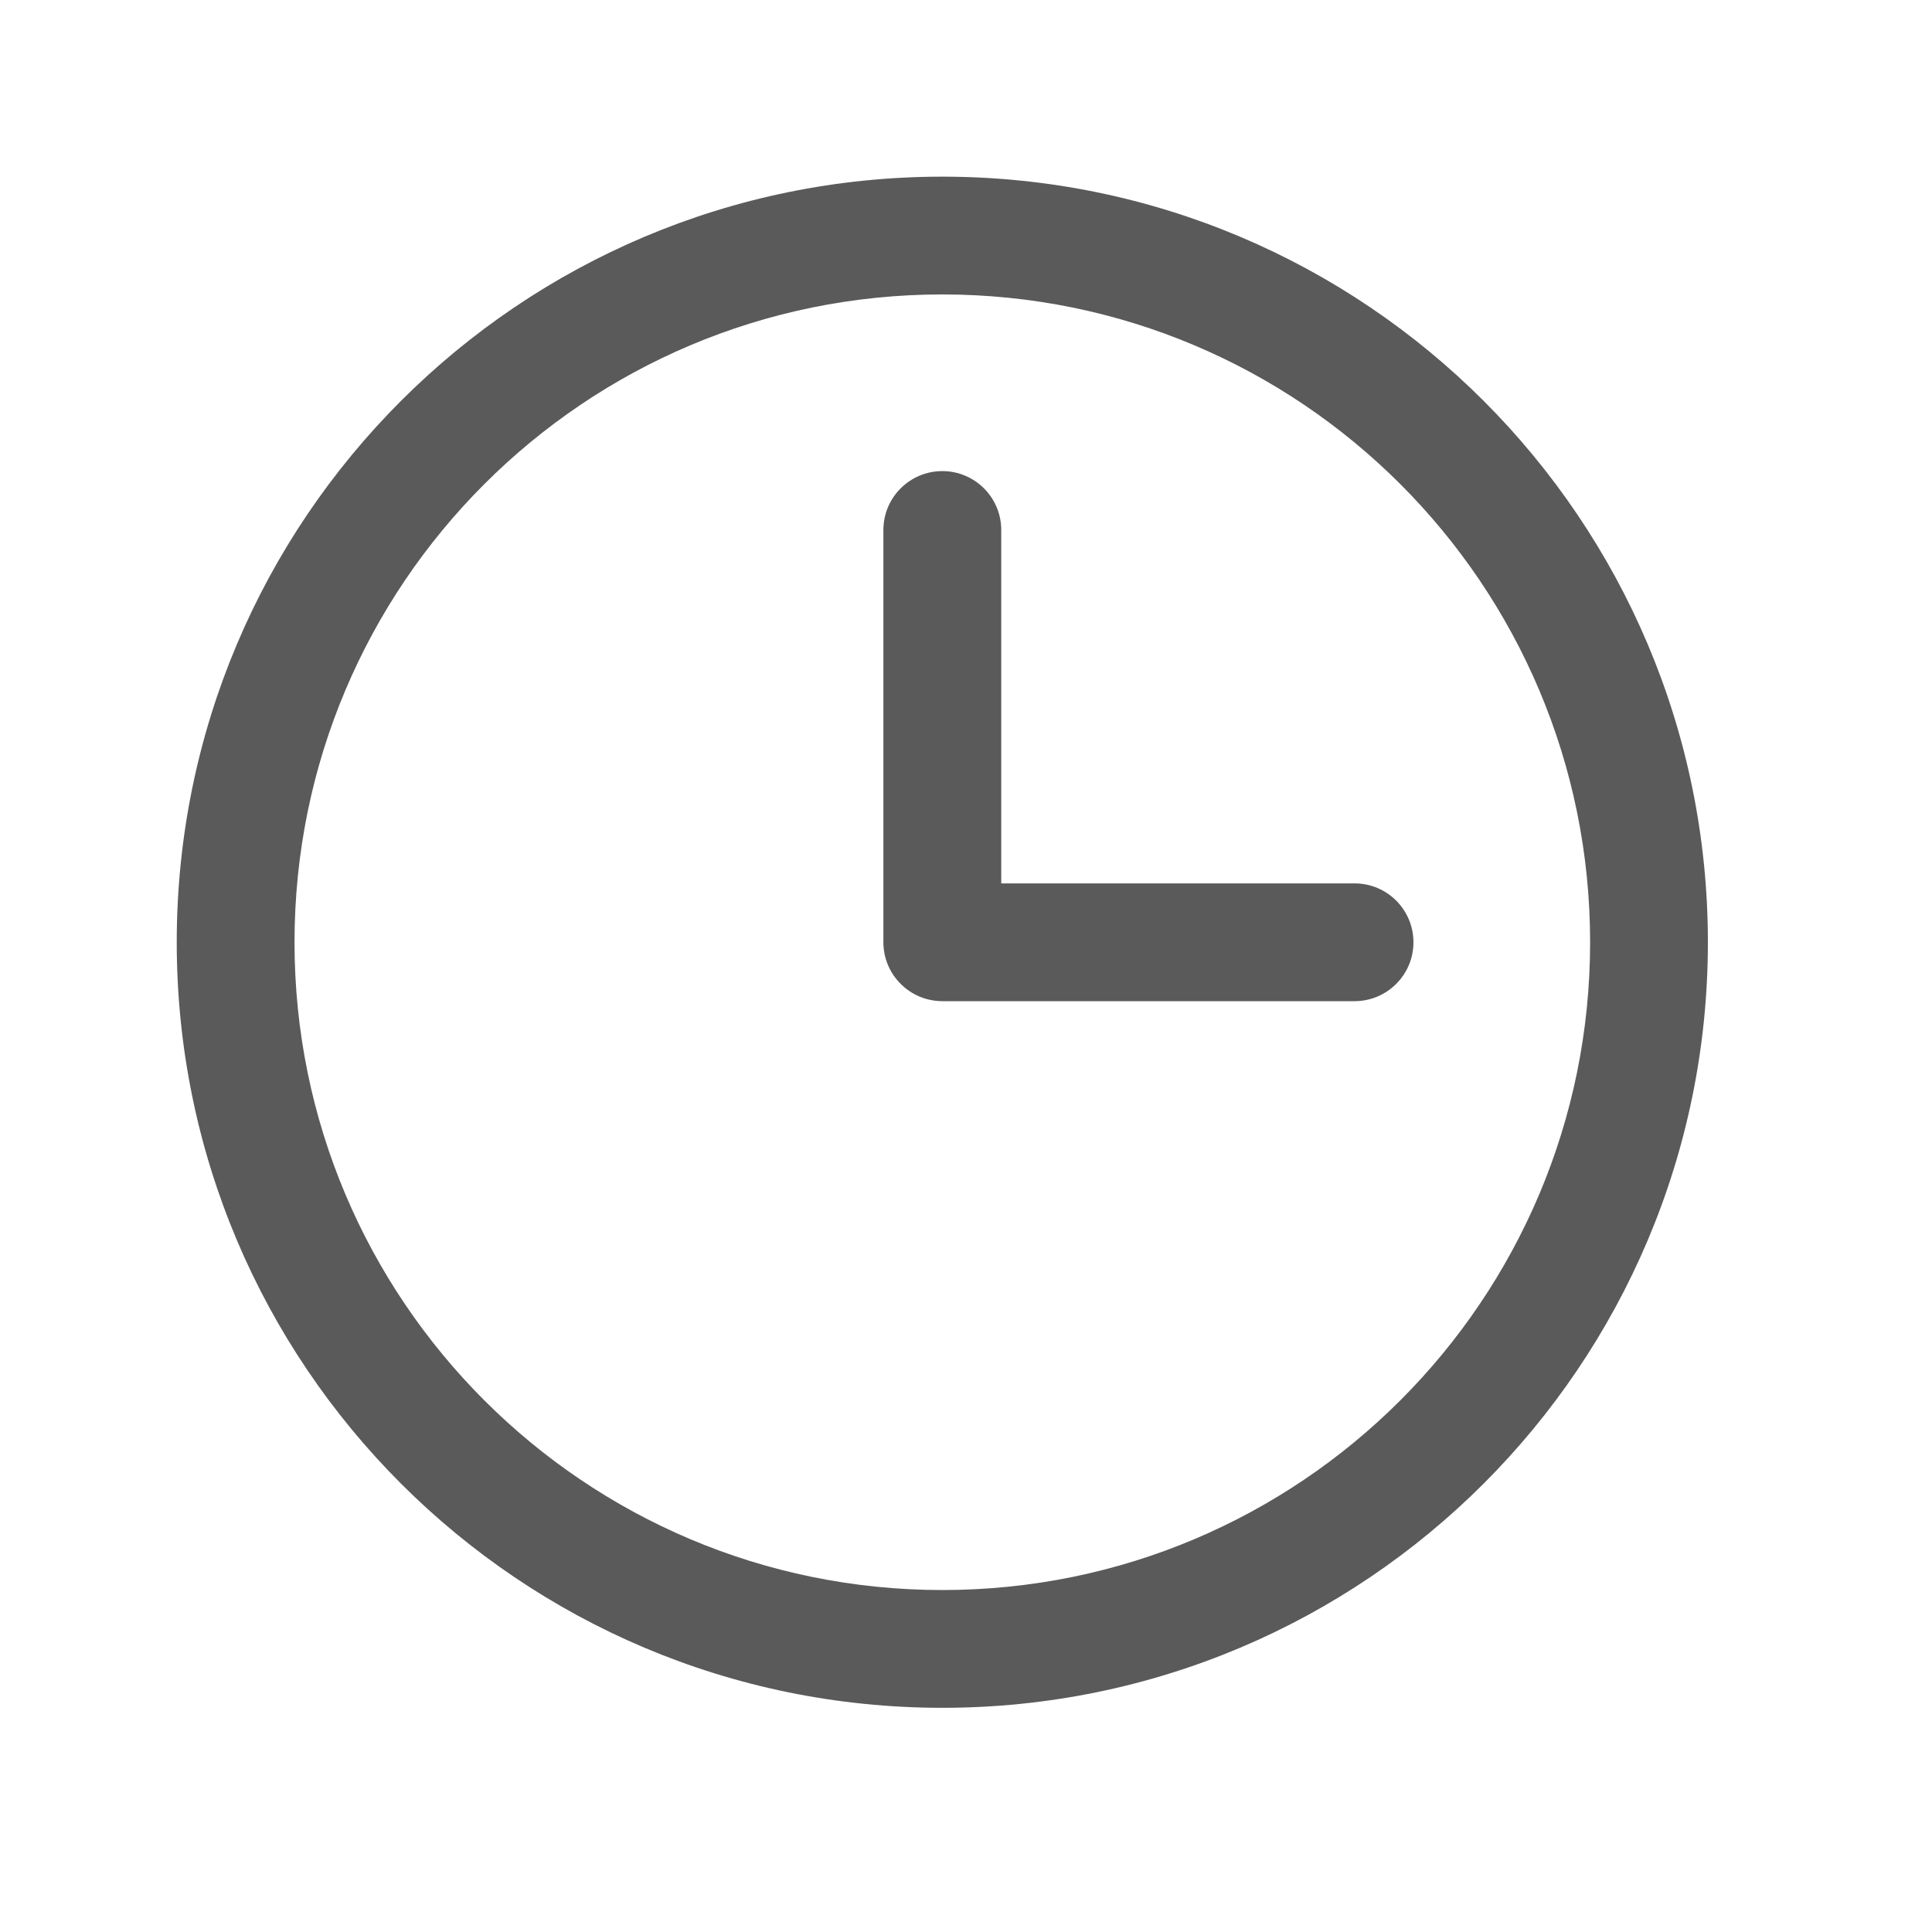 <svg width="25" height="25" viewBox="0 0 25 25" fill="none" xmlns="http://www.w3.org/2000/svg">
<path fill-rule="evenodd" clip-rule="evenodd" d="M12.194 3.81C7.564 3.81 3.811 7.563 3.811 12.193C3.811 16.822 7.564 20.575 12.194 20.575C16.823 20.575 20.576 16.822 20.576 12.193C20.576 7.563 16.823 3.81 12.194 3.81ZM2.287 12.193C2.287 6.721 6.722 2.286 12.194 2.286C17.665 2.286 22.1 6.721 22.1 12.193C22.1 17.664 17.665 22.099 12.194 22.099C6.722 22.099 2.287 17.664 2.287 12.193Z" fill="#141414" fill-opacity="0.7"/>
<path fill-rule="evenodd" clip-rule="evenodd" d="M12.194 6.096C12.614 6.096 12.956 6.437 12.956 6.858V11.431H17.528C17.949 11.431 18.29 11.772 18.29 12.193C18.29 12.613 17.949 12.955 17.528 12.955H12.194C11.773 12.955 11.431 12.613 11.431 12.193V6.858C11.431 6.437 11.773 6.096 12.194 6.096Z" fill="#141414" fill-opacity="0.7"/>
</svg>
